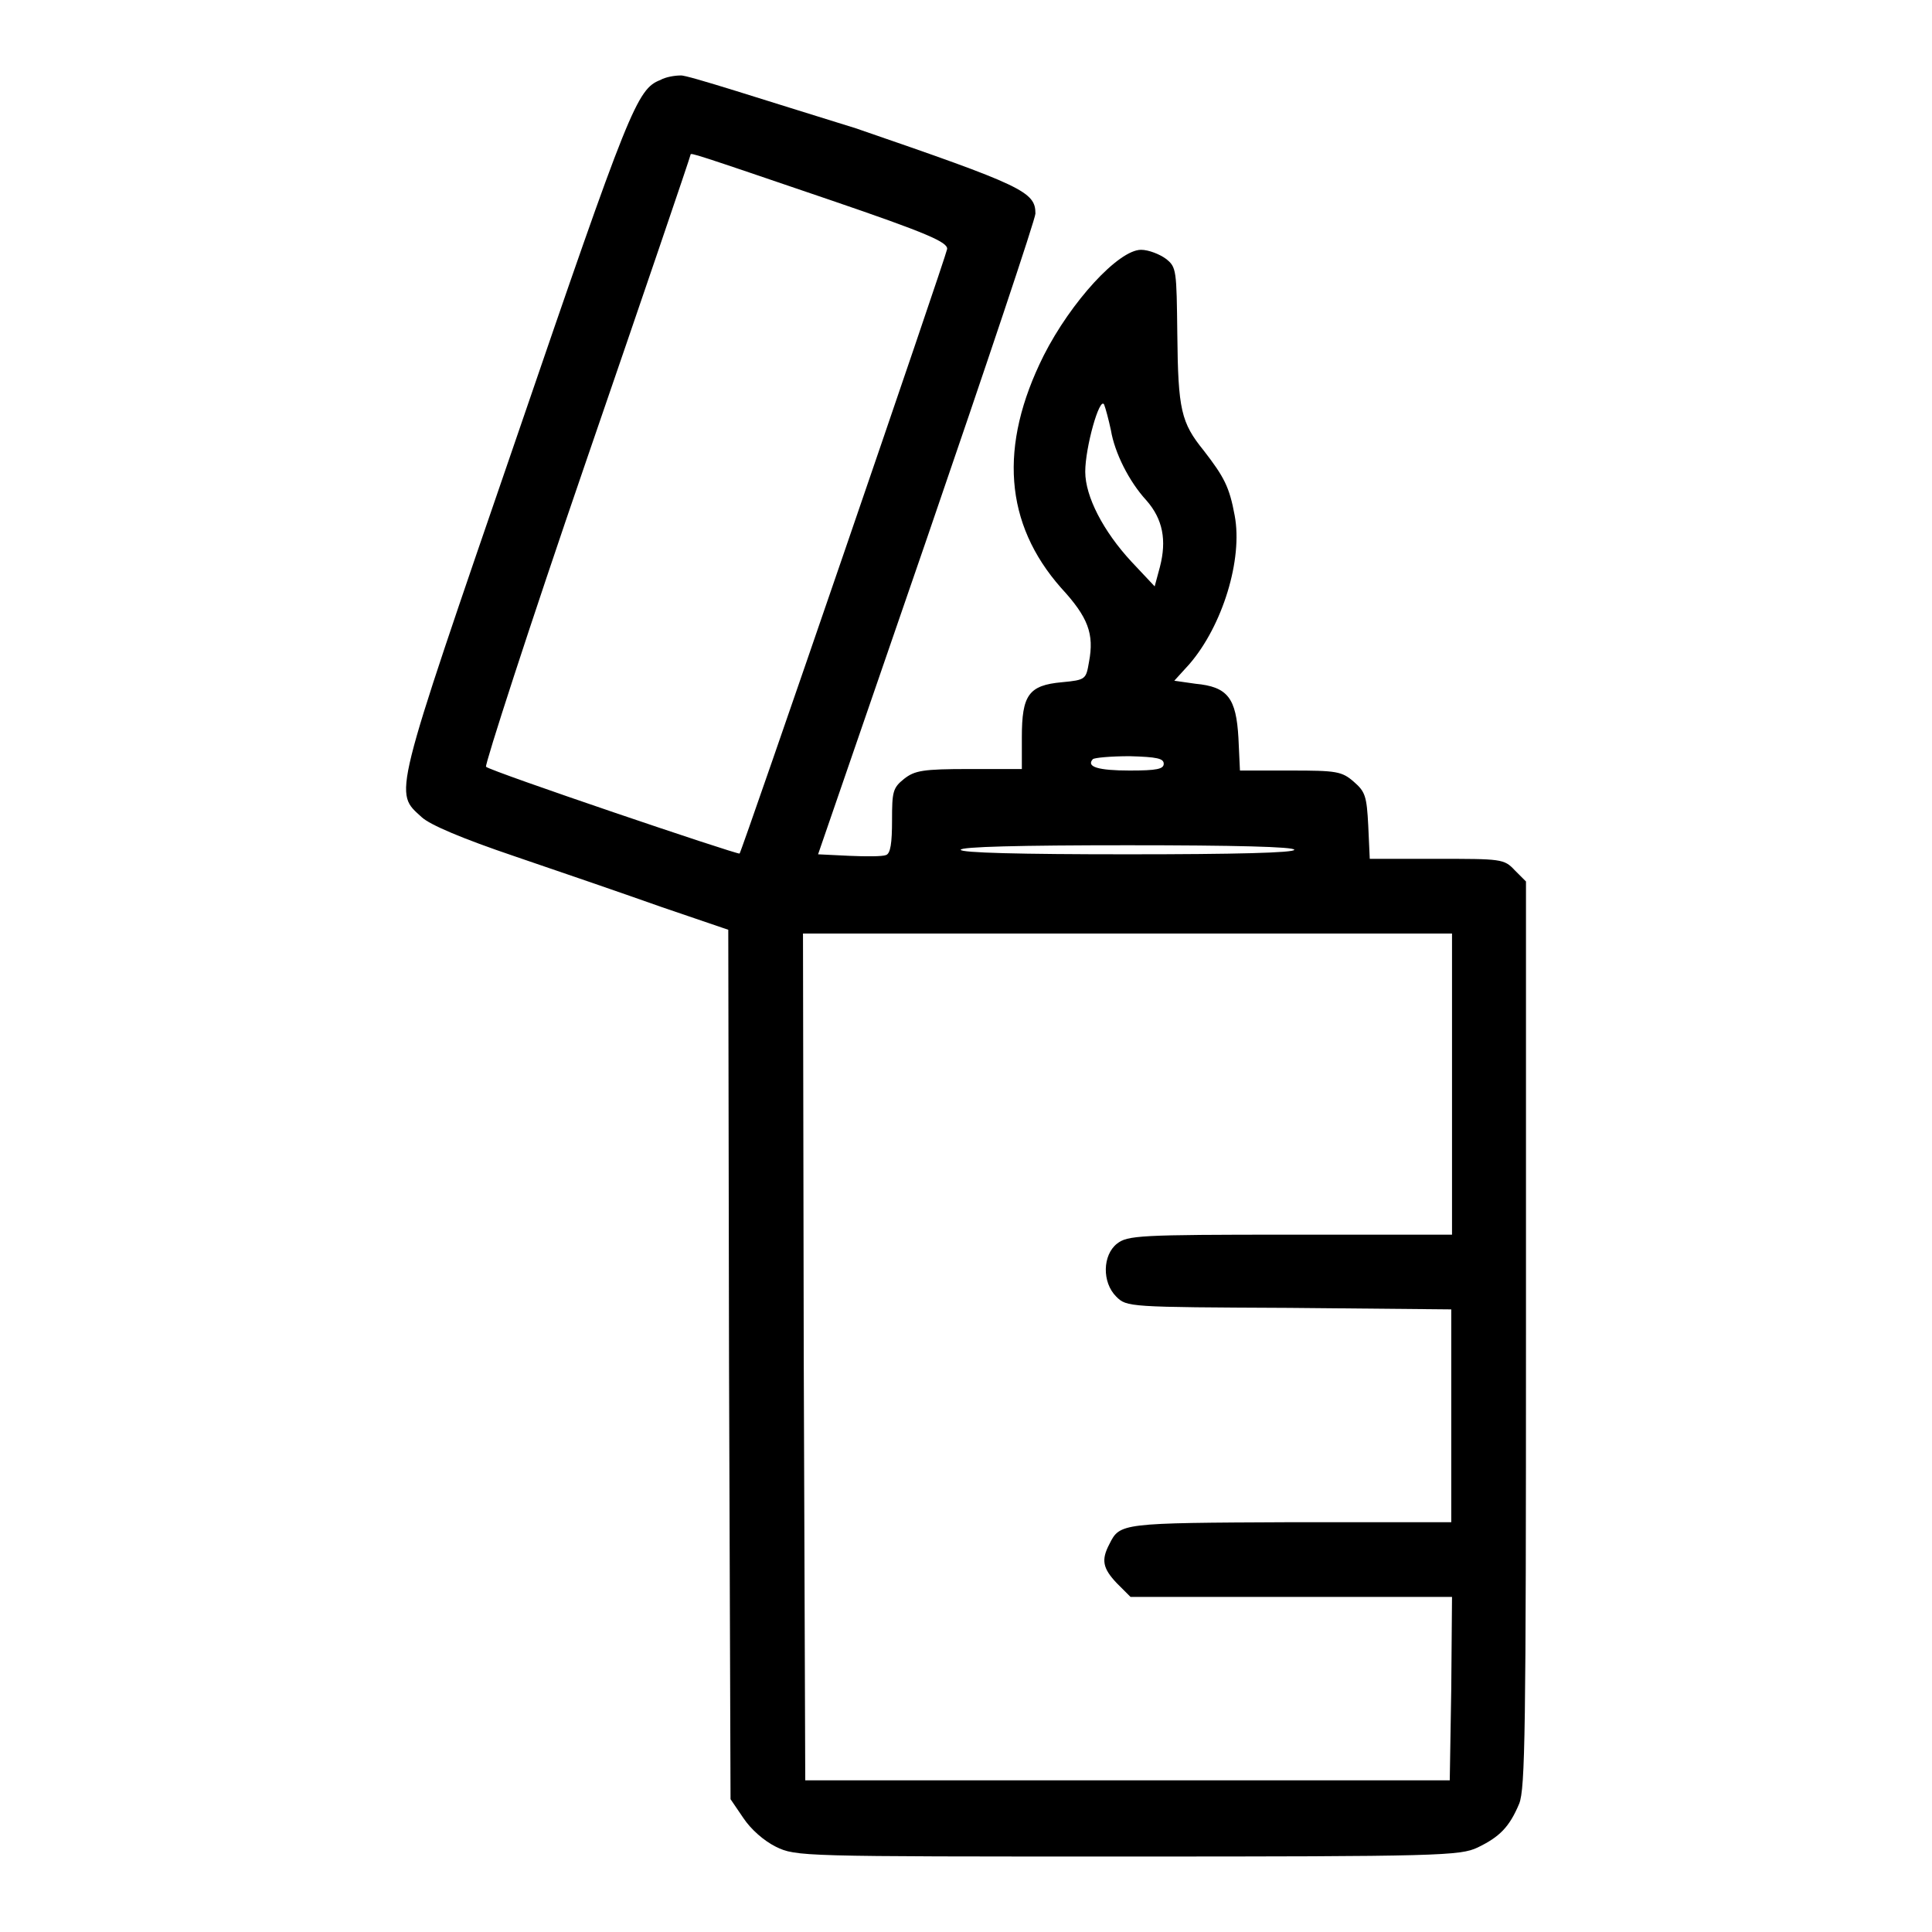 <?xml version="1.0" encoding="utf-8"?>
<!-- Svg Vector Icons : http://www.onlinewebfonts.com/icon -->
<!DOCTYPE svg PUBLIC "-//W3C//DTD SVG 1.1//EN" "http://www.w3.org/Graphics/SVG/1.1/DTD/svg11.dtd">
<svg version="1.1" xmlns="http://www.w3.org/2000/svg" xmlns:xlink="http://www.w3.org/1999/xlink" x="0px" y="0px" viewBox="0 0 256 256" enable-background="new 0 0 256 256" xml:space="preserve">
<g><g><g><path fill="#000000" d="M87.5,10.6c-3.1,1.2-4.1,3.7-19.1,47.5c-16.6,48.3-16.2,46.8-12.5,50.2c1.1,1,5.3,2.8,12.4,5.2c5.9,2,14.6,5,19.4,6.7l8.8,3l0.1,57.6l0.2,57.6l1.7,2.5c1,1.5,2.7,3,4.3,3.8c2.7,1.3,3.1,1.3,46.7,1.3c41.2,0,44-0.1,46.3-1.2c2.9-1.4,4.2-2.7,5.5-5.8c0.8-2,0.9-9.7,0.9-62.2v-60l-1.5-1.5c-1.4-1.5-1.8-1.5-10.3-1.5h-8.9l-0.2-4.4c-0.2-3.9-0.4-4.5-1.9-5.8c-1.6-1.4-2.3-1.5-8.4-1.5h-6.7l-0.2-4.3c-0.3-5.3-1.4-6.8-5.7-7.2l-2.8-0.4l2-2.2c4.4-5.1,7.1-13.9,6-19.7c-0.7-3.8-1.4-5.1-4.1-8.6c-3-3.7-3.4-5.4-3.5-15.4c-0.1-8.5-0.1-8.9-1.5-10c-0.8-0.6-2.3-1.2-3.3-1.2c-3,0-9.3,6.9-12.9,14c-6,12-5.2,22.3,2.3,30.8c3.6,3.9,4.4,6.1,3.7,9.8c-0.4,2.3-0.4,2.4-3.6,2.7c-4.4,0.4-5.3,1.7-5.3,7.3v4.2h-7c-6.1,0-7.2,0.2-8.6,1.3c-1.5,1.2-1.6,1.7-1.6,5.5c0,3-0.2,4.4-0.8,4.6c-0.5,0.2-2.6,0.2-4.9,0.1l-4.1-0.2l14.4-41.8c7.9-23,14.4-42.4,14.4-43.1c0-2.9-1.7-3.7-23.8-11.3C101.4,13.3,91,9.9,90.2,10C89.4,10,88.2,10.2,87.5,10.6z M110,26.5c12.9,4.4,15.6,5.6,15.5,6.5c-0.2,1.2-27.2,79.8-27.5,80.1c-0.2,0.2-33-10.9-33.6-11.5c-0.2-0.2,5.7-18.5,13.3-40.6c7.6-22.1,13.8-40.3,13.8-40.5C91.5,20.2,91.8,20.3,110,26.5z M147.2,57c0.5,3,2.4,6.8,4.7,9.3c2.2,2.5,2.7,5.3,1.8,8.8l-0.7,2.6l-3.1-3.3c-3.7-4-6.1-8.6-6.1-11.9c0-3.2,1.9-10,2.5-8.9C146.5,54.1,146.9,55.6,147.2,57z M154.2,101.2c0,0.7-0.9,0.9-4.5,0.9c-4.2,0-5.8-0.5-4.9-1.5c0.2-0.2,2.4-0.4,4.9-0.4C153.3,100.3,154.2,100.5,154.2,101.2z M171.5,112.6c0,0.4-7.8,0.6-22.1,0.6c-14.3,0-22.1-0.2-22.1-0.6s7.8-0.6,22.1-0.6C163.6,112,171.5,112.2,171.5,112.6z M192.4,143.6v20h-21.5c-20,0-21.5,0.1-22.9,1.2c-1.9,1.5-2,5.1-0.1,7c1.4,1.4,1.6,1.4,22.9,1.5l21.5,0.2v14.1v14.1H171c-22.5,0.1-22.6,0.1-24,2.9c-1.1,2.1-0.9,3.2,1,5.2l1.8,1.8h21.3h21.3l-0.1,12.1l-0.2,12.2h-42.7h-42.7l-0.2-56.1l-0.1-56.1h43h43V143.6z"/></g></g></g>
</svg>
